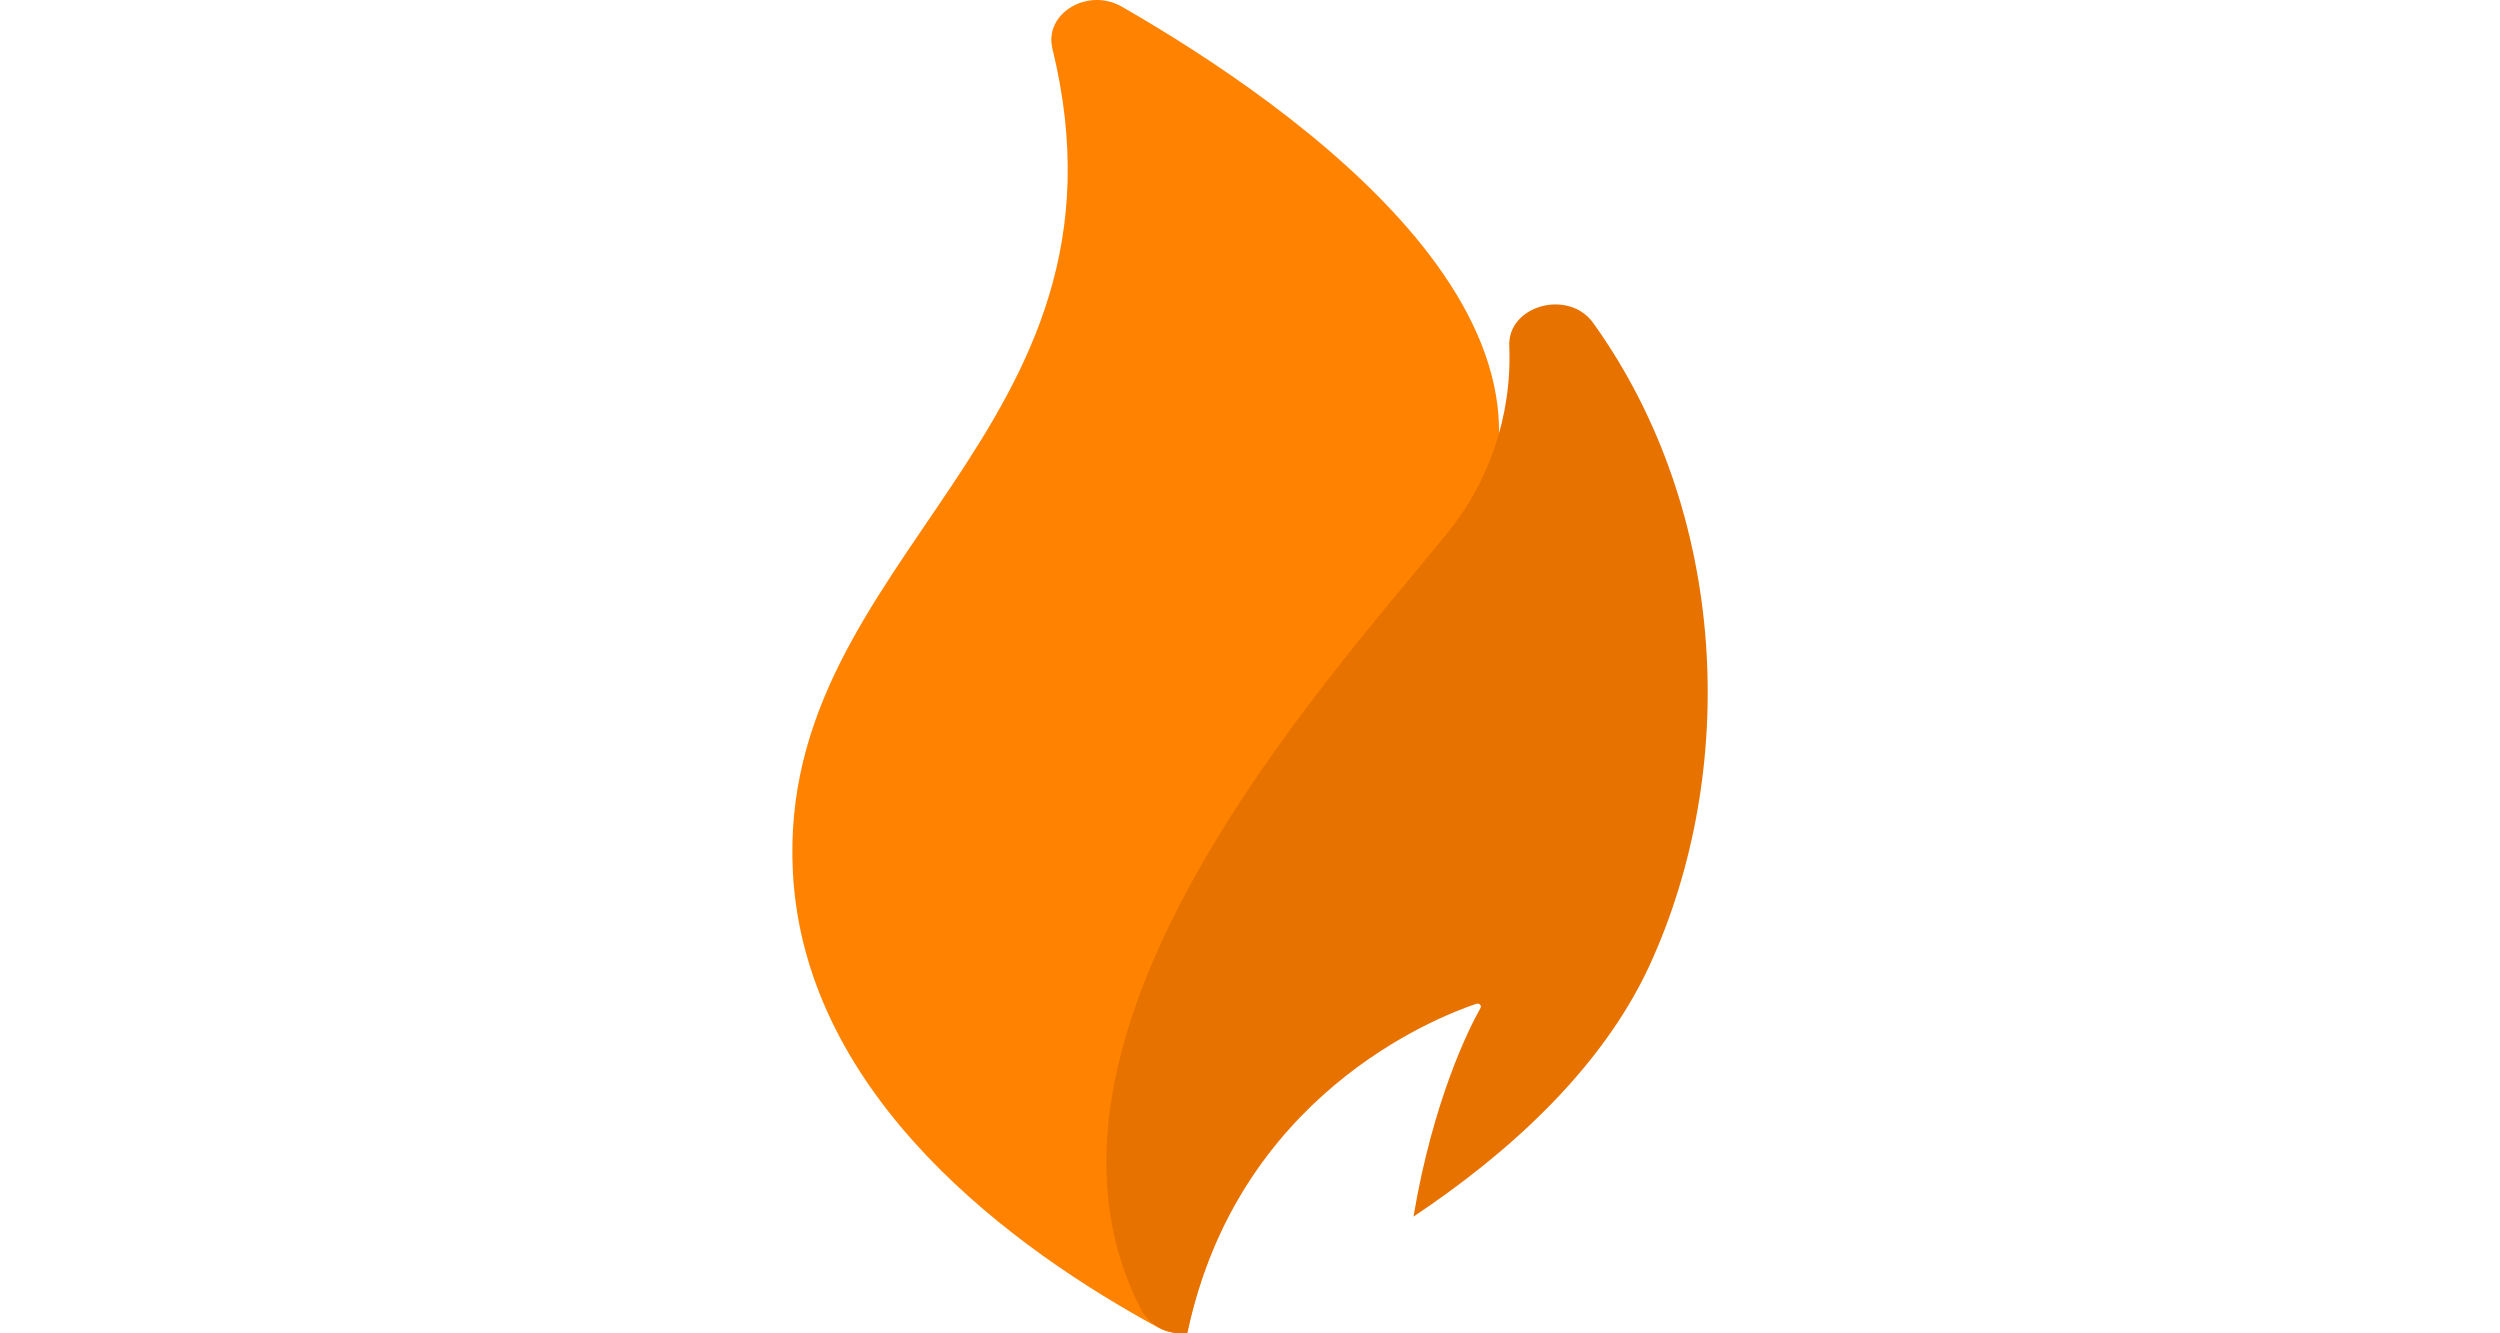 <svg width="30" height="16" viewBox="0 0 30 16" fill="none" xmlns="http://www.w3.org/2000/svg">
<path d="M14.245 15.995C14.319 15.641 14.427 15.295 14.567 14.963C14.039 12.857 15.059 10.075 17.432 6.784C19.434 4.01 15.552 1.281 13.462 0.08C13.052 -0.155 12.525 0.162 12.629 0.584C13.758 5.204 9.309 6.661 9.515 10.473C9.66 13.178 12.186 15.001 13.895 15.929C14.002 15.988 14.124 16.011 14.245 15.995V15.995Z" fill="#FF8300"/>
<path d="M19.118 3.875C18.821 3.463 18.092 3.665 18.111 4.152C18.146 4.989 17.866 5.809 17.325 6.449C15.892 8.211 11.995 12.455 13.699 15.726C13.754 15.82 13.835 15.896 13.933 15.944C14.031 15.991 14.141 16.009 14.249 15.995C14.848 13.16 17.2 12.219 17.715 12.046C17.749 12.034 17.782 12.065 17.767 12.094C17.624 12.346 17.195 13.211 16.962 14.599C18.069 13.861 19.206 12.853 19.79 11.595C20.871 9.252 20.748 6.147 19.118 3.875Z" fill="#E87200"/>
</svg>
